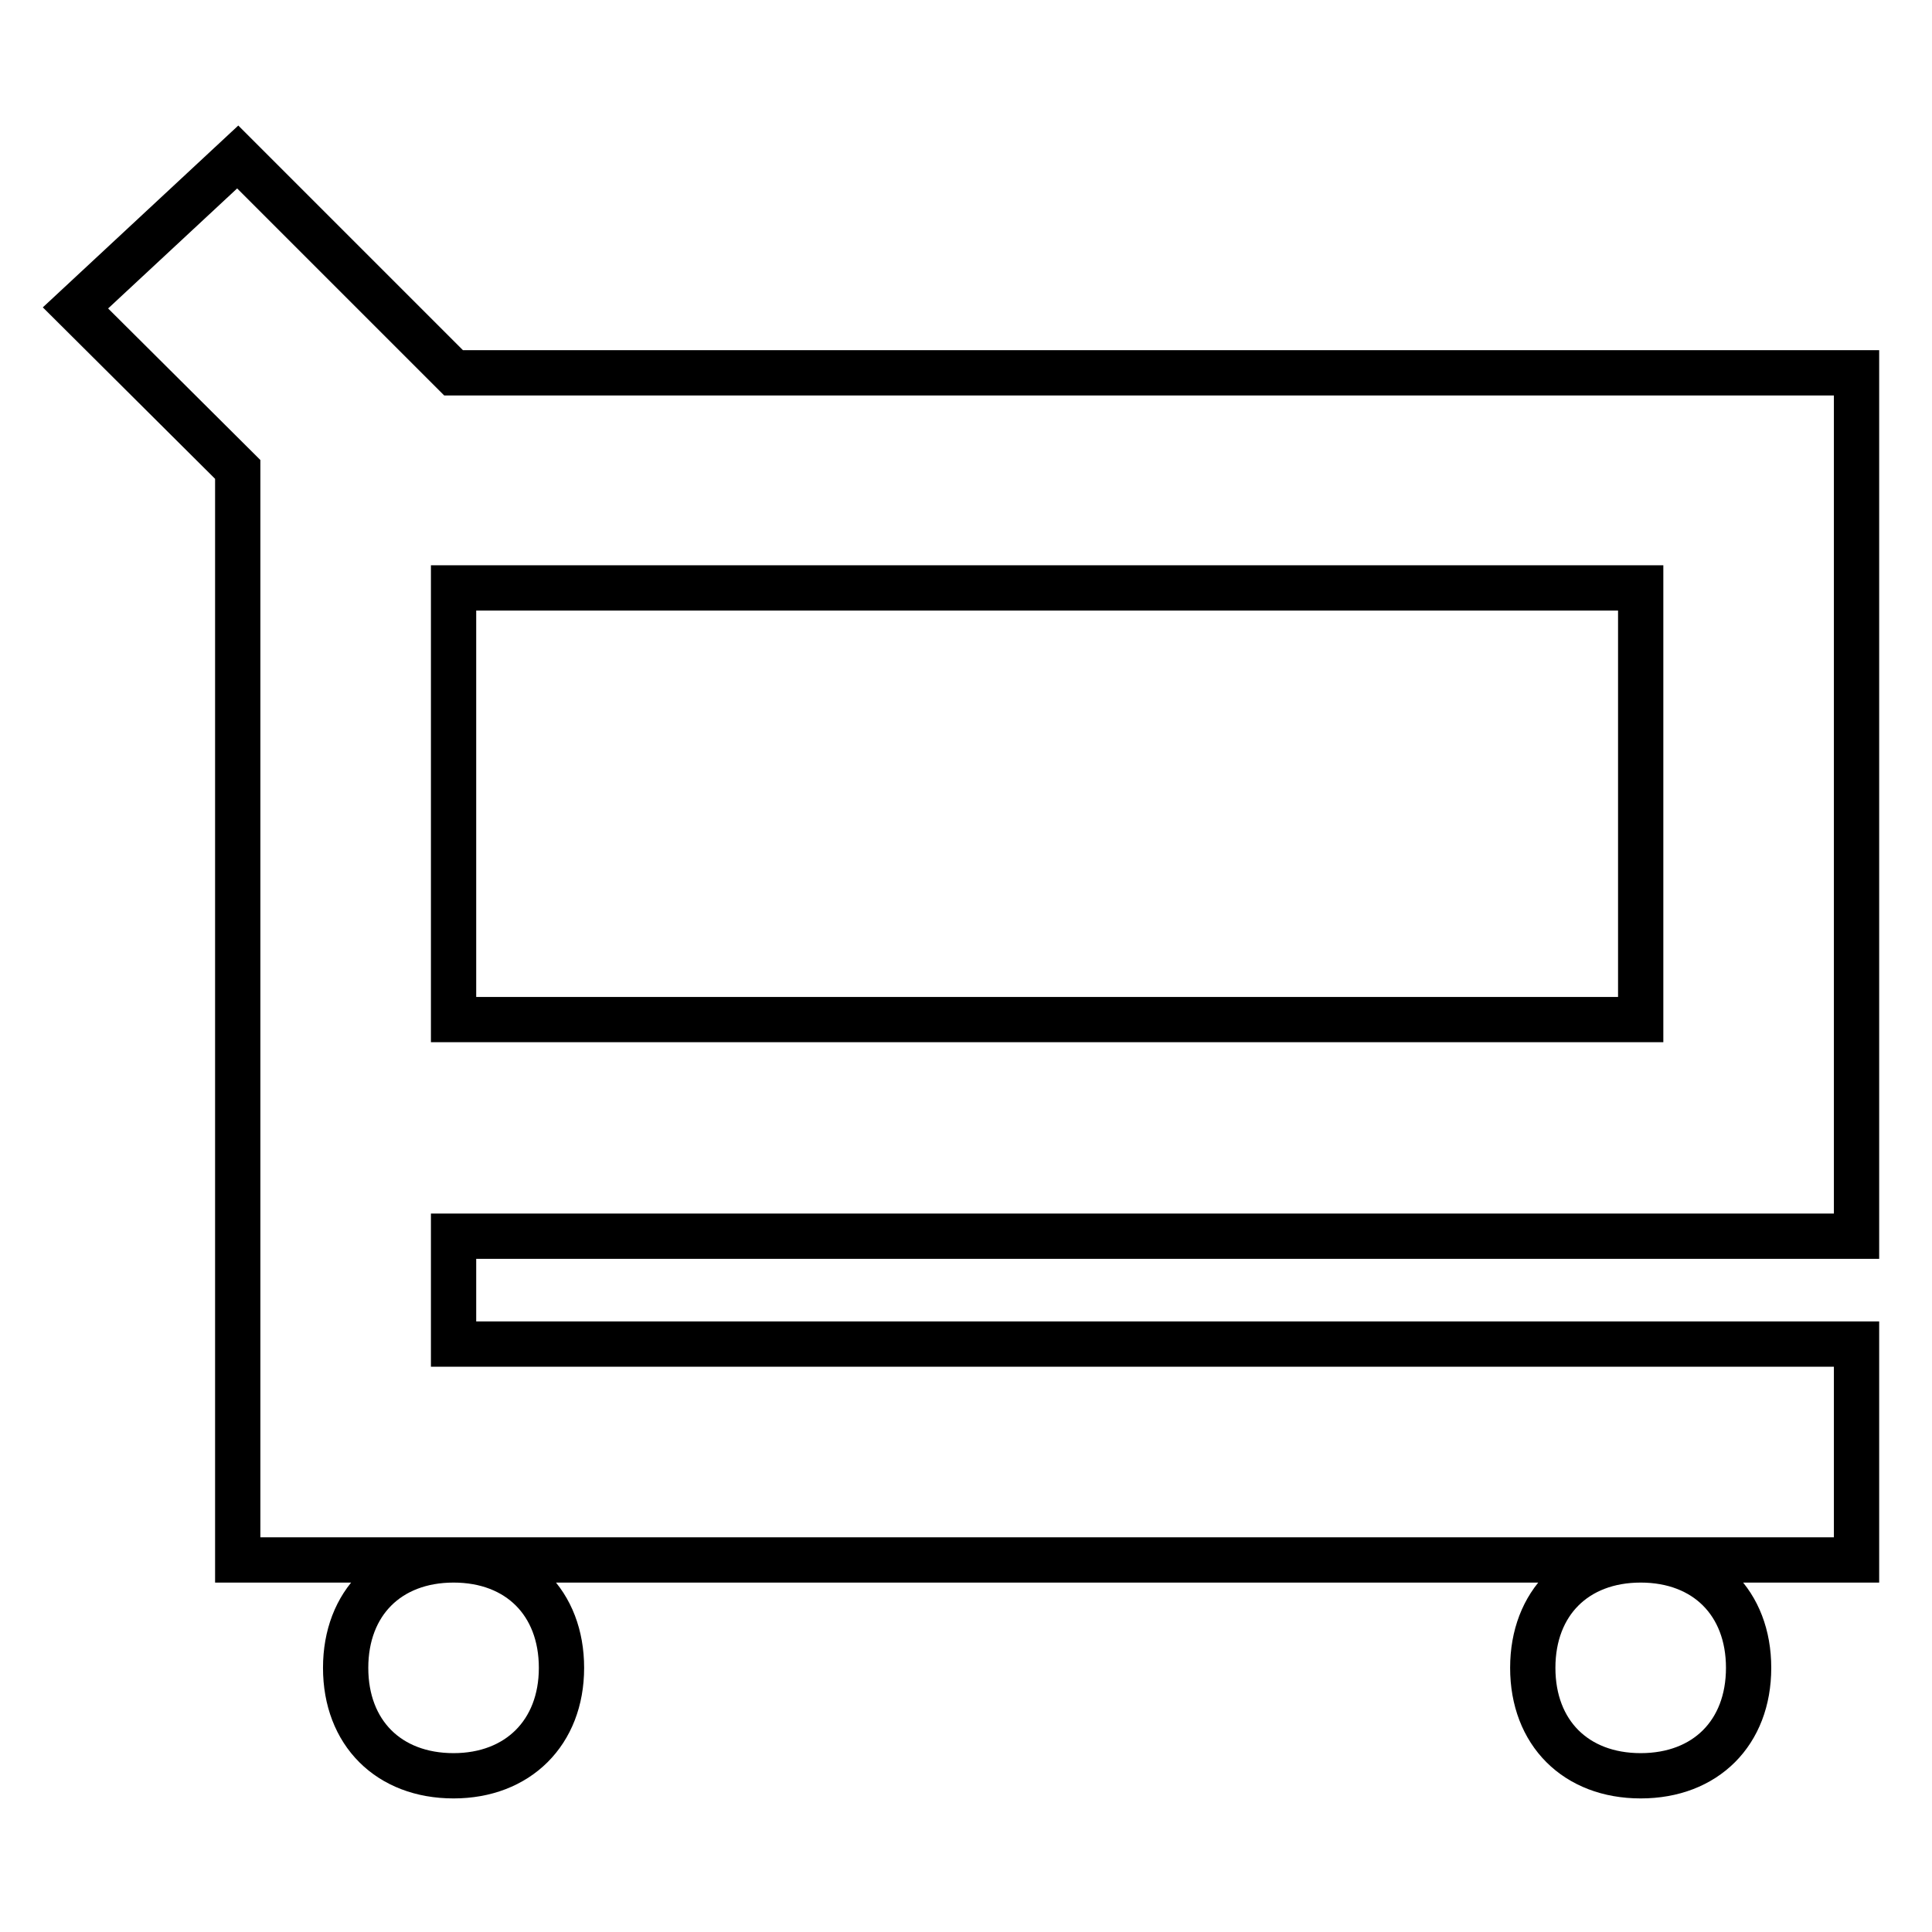 <?xml version="1.0" encoding="utf-8"?>
<!-- Svg Vector Icons : http://www.onlinewebfonts.com/icon -->
<!DOCTYPE svg PUBLIC "-//W3C//DTD SVG 1.1//EN" "http://www.w3.org/Graphics/SVG/1.1/DTD/svg11.dtd">
<svg version="1.1" xmlns="http://www.w3.org/2000/svg" xmlns:xlink="http://www.w3.org/1999/xlink" x="0px" y="0px" viewBox="0 0 256 256" enable-background="new 0 0 256 256" xml:space="preserve">
<g> <path stroke-width="6" fill-opacity="0" stroke="#000000"  d="M31.5,62.2L10,40.8l21.5-20l28.6,28.6H246v114.4H60.1v14.3H246v28.6H31.5V62.2z M60.1,235.3 c-8.6,0-14.3-5.7-14.3-14.3c0-8.6,5.7-14.3,14.3-14.3c8.6,0,14.3,5.7,14.3,14.3C74.4,229.6,68.6,235.3,60.1,235.3z M217.4,235.3 c-8.6,0-14.3-5.7-14.3-14.3c0-8.6,5.7-14.3,14.3-14.3c8.6,0,14.3,5.7,14.3,14.3C231.7,229.6,226,235.3,217.4,235.3z M60.1,77.9 v57.2h157.3V77.9H60.1z"/></g>
</svg>